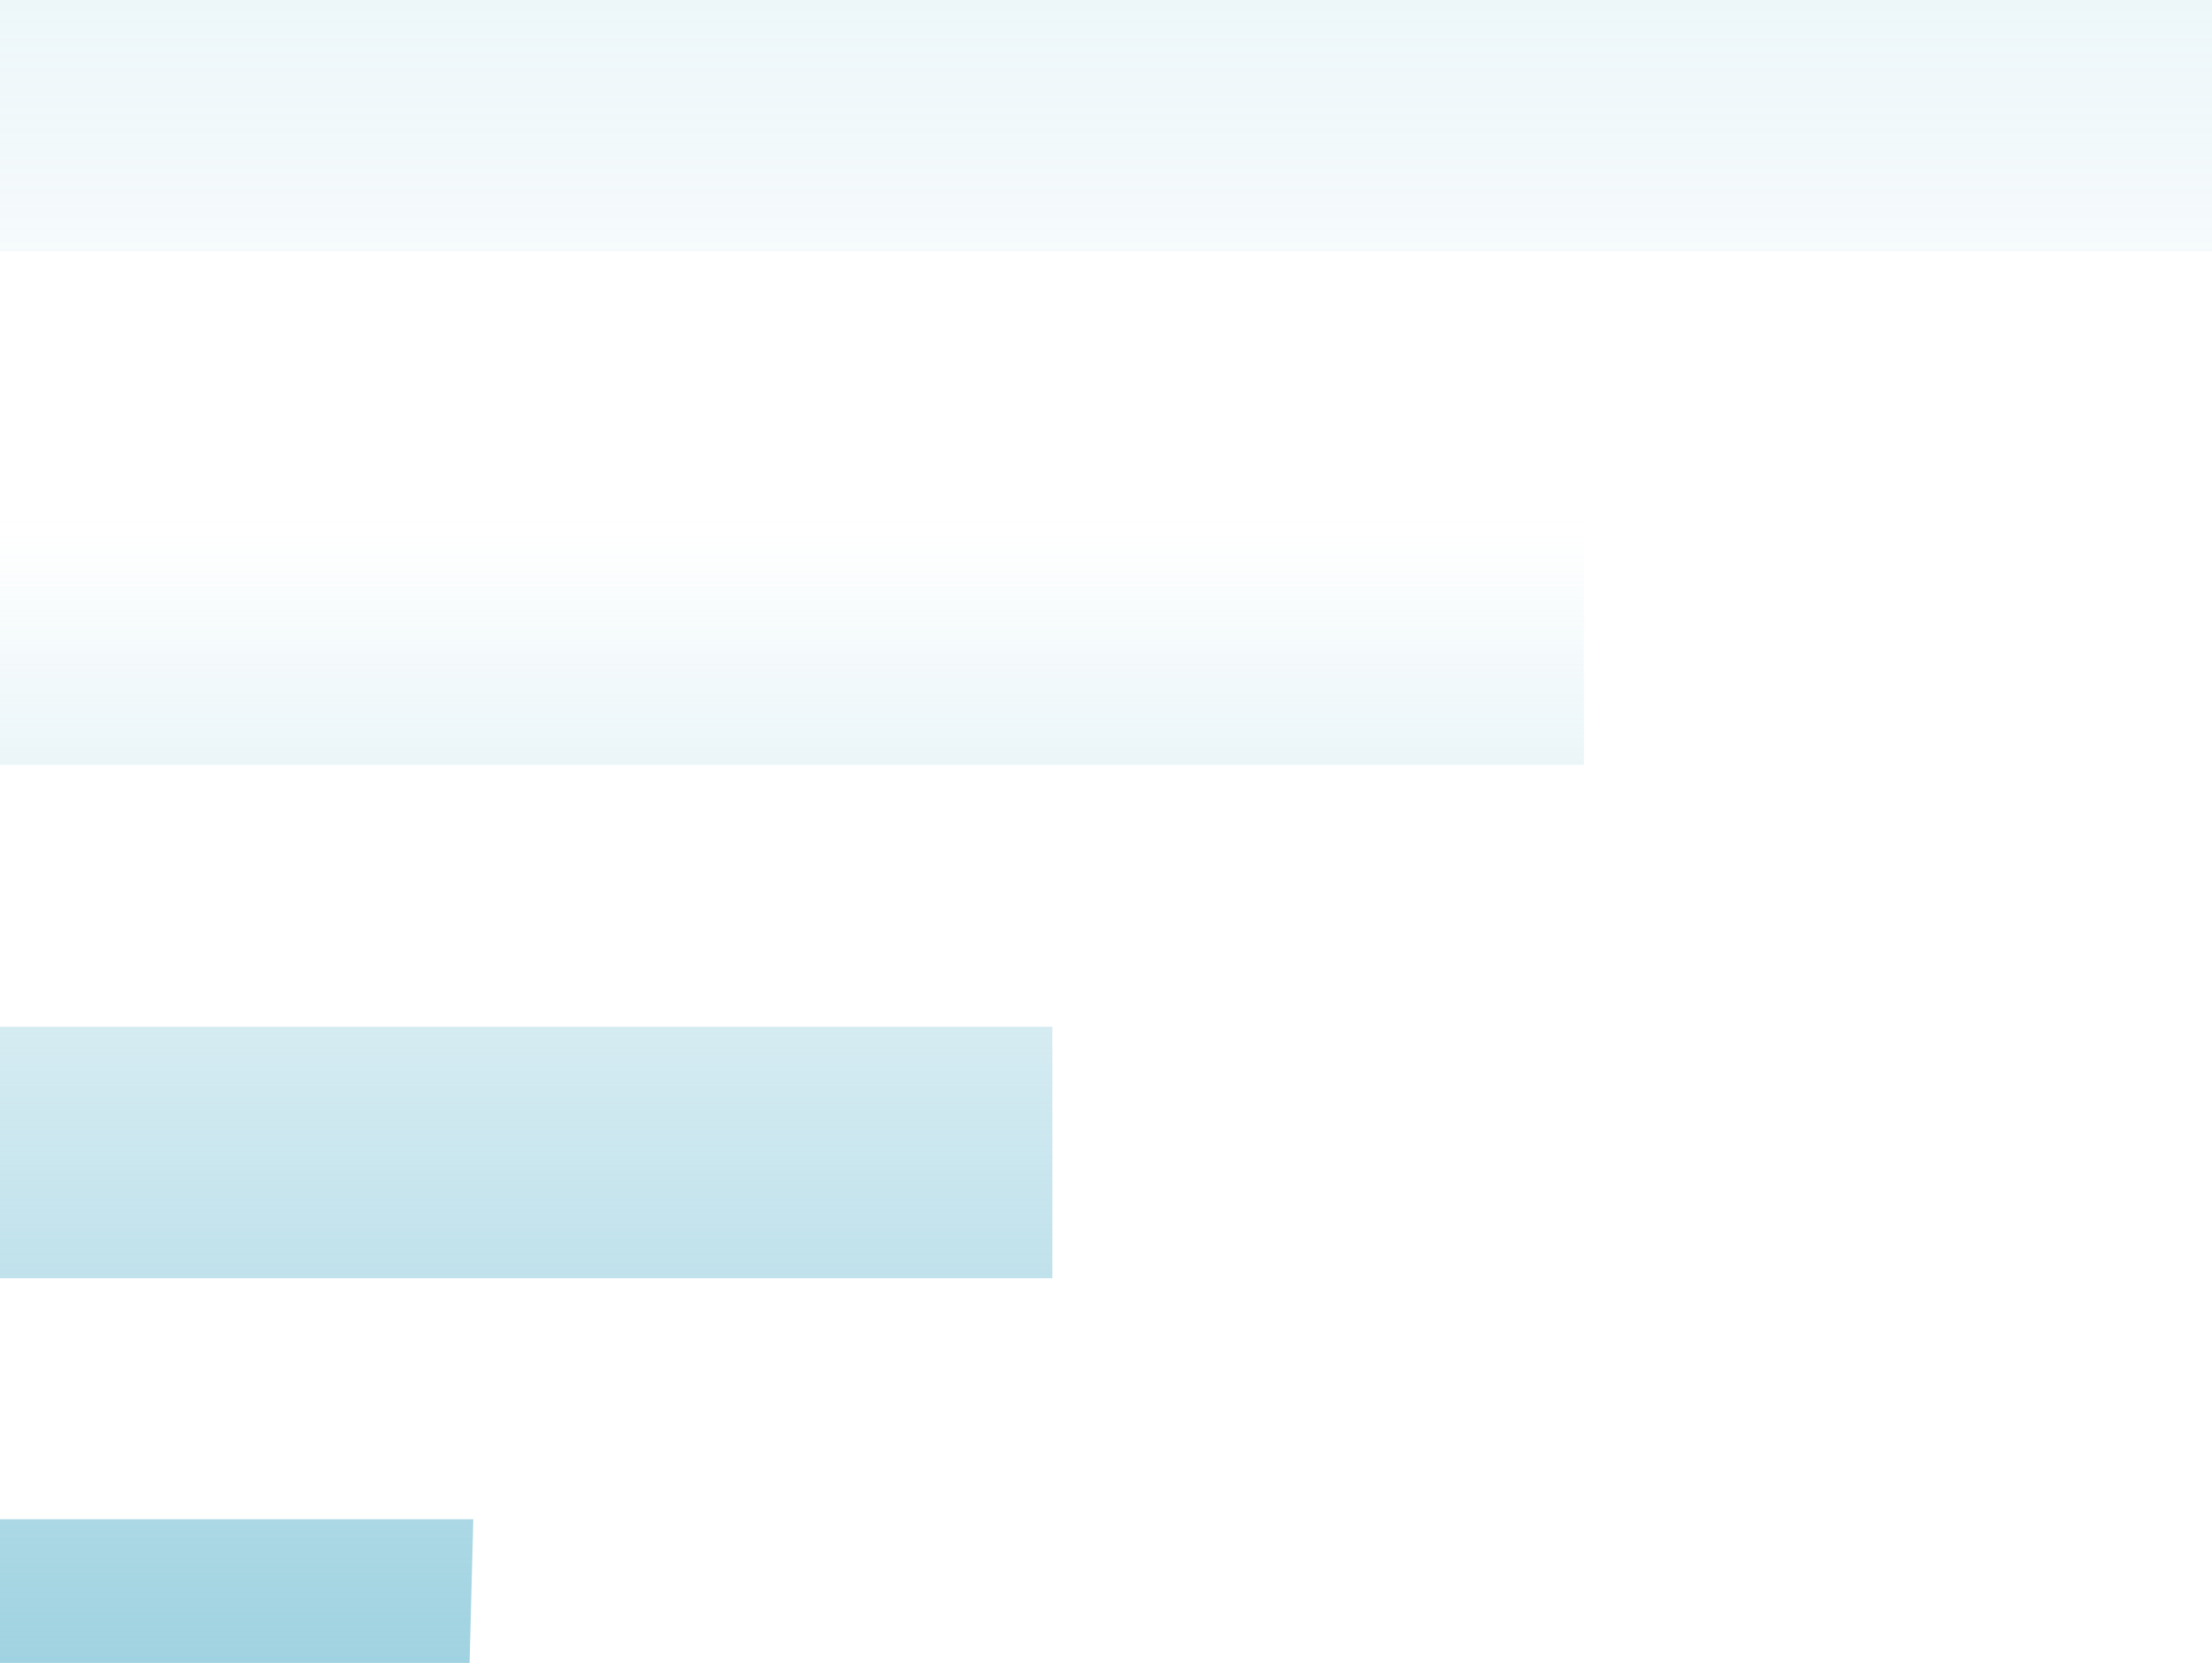 <svg width="318" height="239" viewBox="0 0 318 239" fill="none" xmlns="http://www.w3.org/2000/svg">
    <path fill-rule="evenodd" clip-rule="evenodd" d="M-77.936 18.07V36.139H120.032H318V18.07V0H120.032H-77.936V18.07ZM-168.237 91.854V109.924H29.731H227.699V91.854V73.784H29.731H-168.237V91.854ZM-244.645 165.638V183.708H-46.677H151.29V165.638V147.569H-46.677H-244.645V165.638ZM-328 237.17V256L-130.466 255.616L67.067 255.234L67.555 236.787L68.043 218.341H-129.978H-328V237.17Z" fill="url(#paint0_linear_1377_32708)"/>
    <defs>
        <linearGradient id="paint0_linear_1377_32708" x1="-5" y1="0" x2="-5" y2="256" gradientUnits="userSpaceOnUse">
            <stop stop-color="#96CEDE" stop-opacity="0.17"/>
            <stop offset="0.297" stop-color="#96CEDE" stop-opacity="0"/>
            <stop offset="1" stop-color="#96CEDE"/>
        </linearGradient>
    </defs>
</svg>

